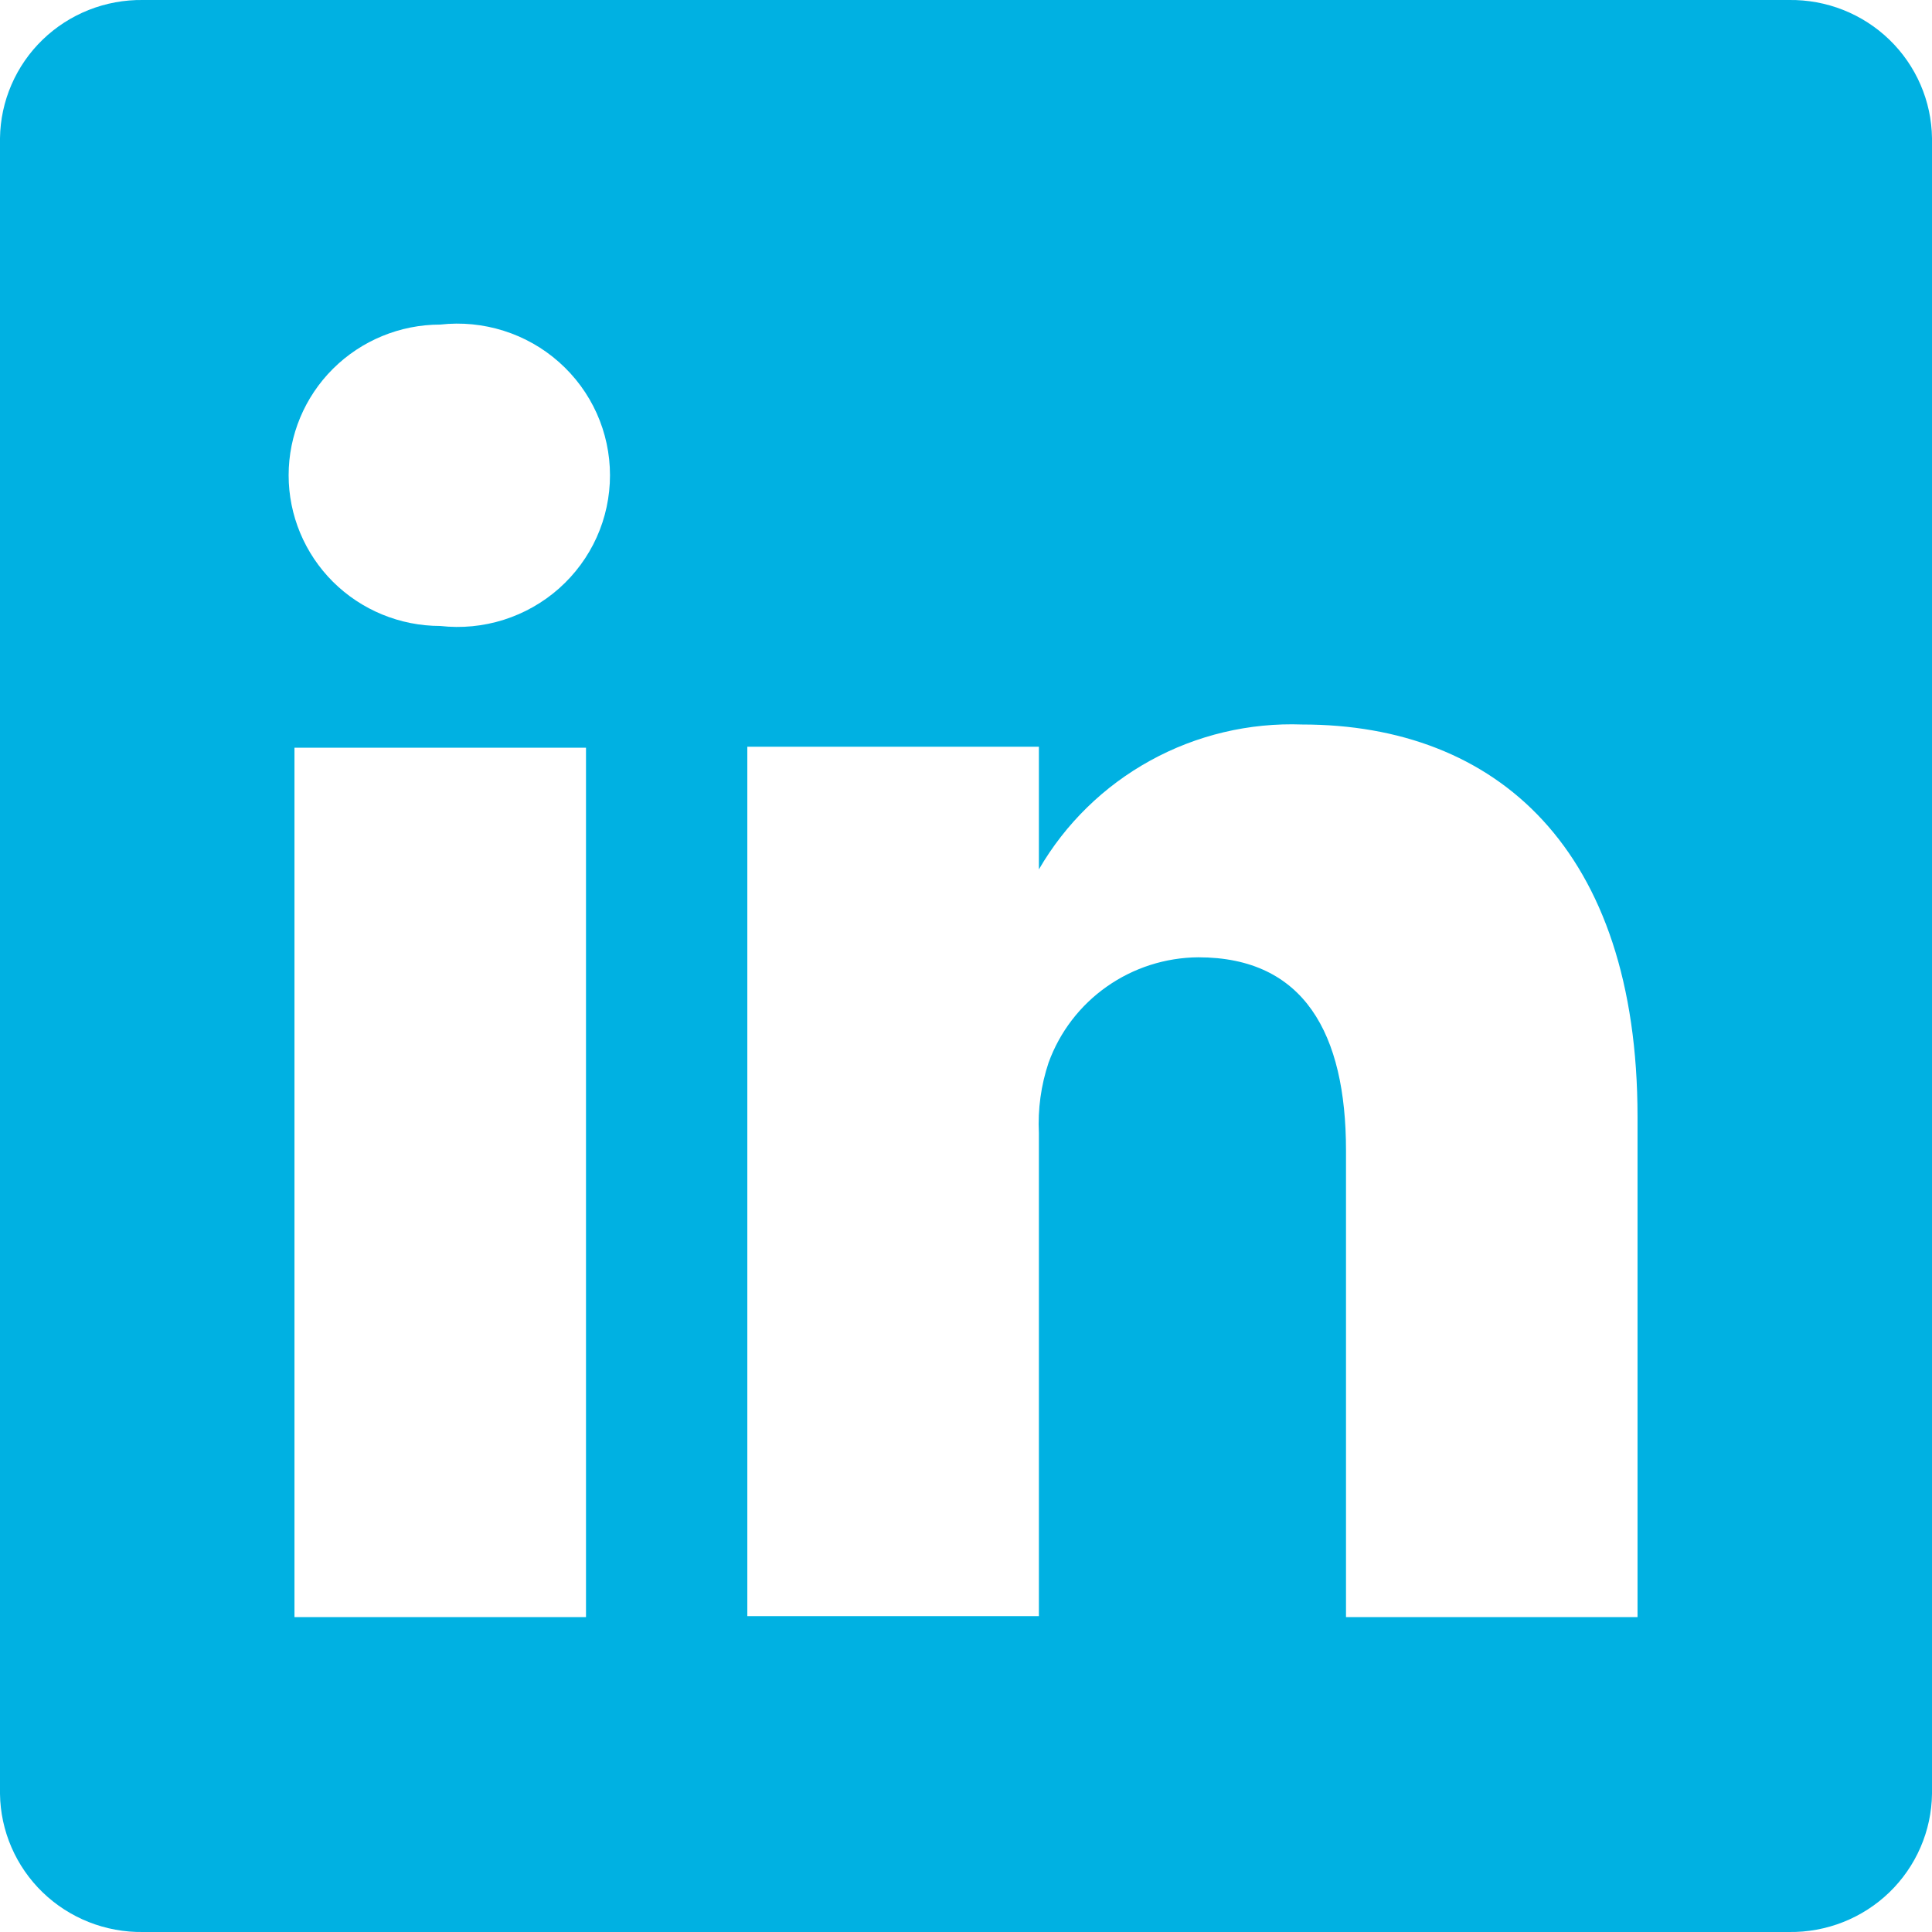 <svg width="48" height="48" viewBox="0 0 48 48" fill="none" xmlns="http://www.w3.org/2000/svg">
<path d="M44.451 0H3.549C3.09 -0.006 2.633 0.078 2.206 0.247C1.779 0.416 1.389 0.667 1.059 0.986C0.73 1.304 0.467 1.684 0.285 2.104C0.103 2.524 0.006 2.975 0 3.432V44.568C0.006 45.025 0.103 45.476 0.285 45.896C0.467 46.316 0.73 46.696 1.059 47.014C1.389 47.333 1.779 47.584 2.206 47.753C2.633 47.922 3.09 48.006 3.549 48H44.451C44.91 48.006 45.367 47.922 45.794 47.753C46.221 47.584 46.611 47.333 46.941 47.014C47.27 46.696 47.533 46.316 47.715 45.896C47.897 45.476 47.994 45.025 48 44.568V3.432C47.994 2.975 47.897 2.524 47.715 2.104C47.533 1.684 47.27 1.304 46.941 0.986C46.611 0.667 46.221 0.416 45.794 0.247C45.367 0.078 44.91 -0.006 44.451 0ZM14.559 40.176H7.316V18.576H14.559V40.176ZM10.938 15.552C9.939 15.552 8.981 15.158 8.274 14.456C7.568 13.753 7.171 12.801 7.171 11.808C7.171 10.815 7.568 9.863 8.274 9.161C8.981 8.459 9.939 8.064 10.938 8.064C11.468 8.004 12.005 8.057 12.514 8.218C13.023 8.378 13.492 8.644 13.89 8.998C14.288 9.351 14.607 9.784 14.825 10.268C15.043 10.753 15.155 11.277 15.155 11.808C15.155 12.339 15.043 12.864 14.825 13.348C14.607 13.832 14.288 14.265 13.89 14.619C13.492 14.972 13.023 15.238 12.514 15.399C12.005 15.56 11.468 15.612 10.938 15.552ZM40.684 40.176H33.441V28.584C33.441 25.68 32.402 23.784 29.771 23.784C28.956 23.79 28.163 24.044 27.498 24.512C26.833 24.979 26.329 25.638 26.052 26.4C25.863 26.964 25.782 27.558 25.811 28.152V40.152H18.567V18.552H25.811V21.6C26.469 20.465 27.426 19.53 28.579 18.896C29.732 18.261 31.037 17.952 32.354 18C37.183 18 40.684 21.096 40.684 27.744V40.176Z" fill="#00B1E2"/>
</svg>
